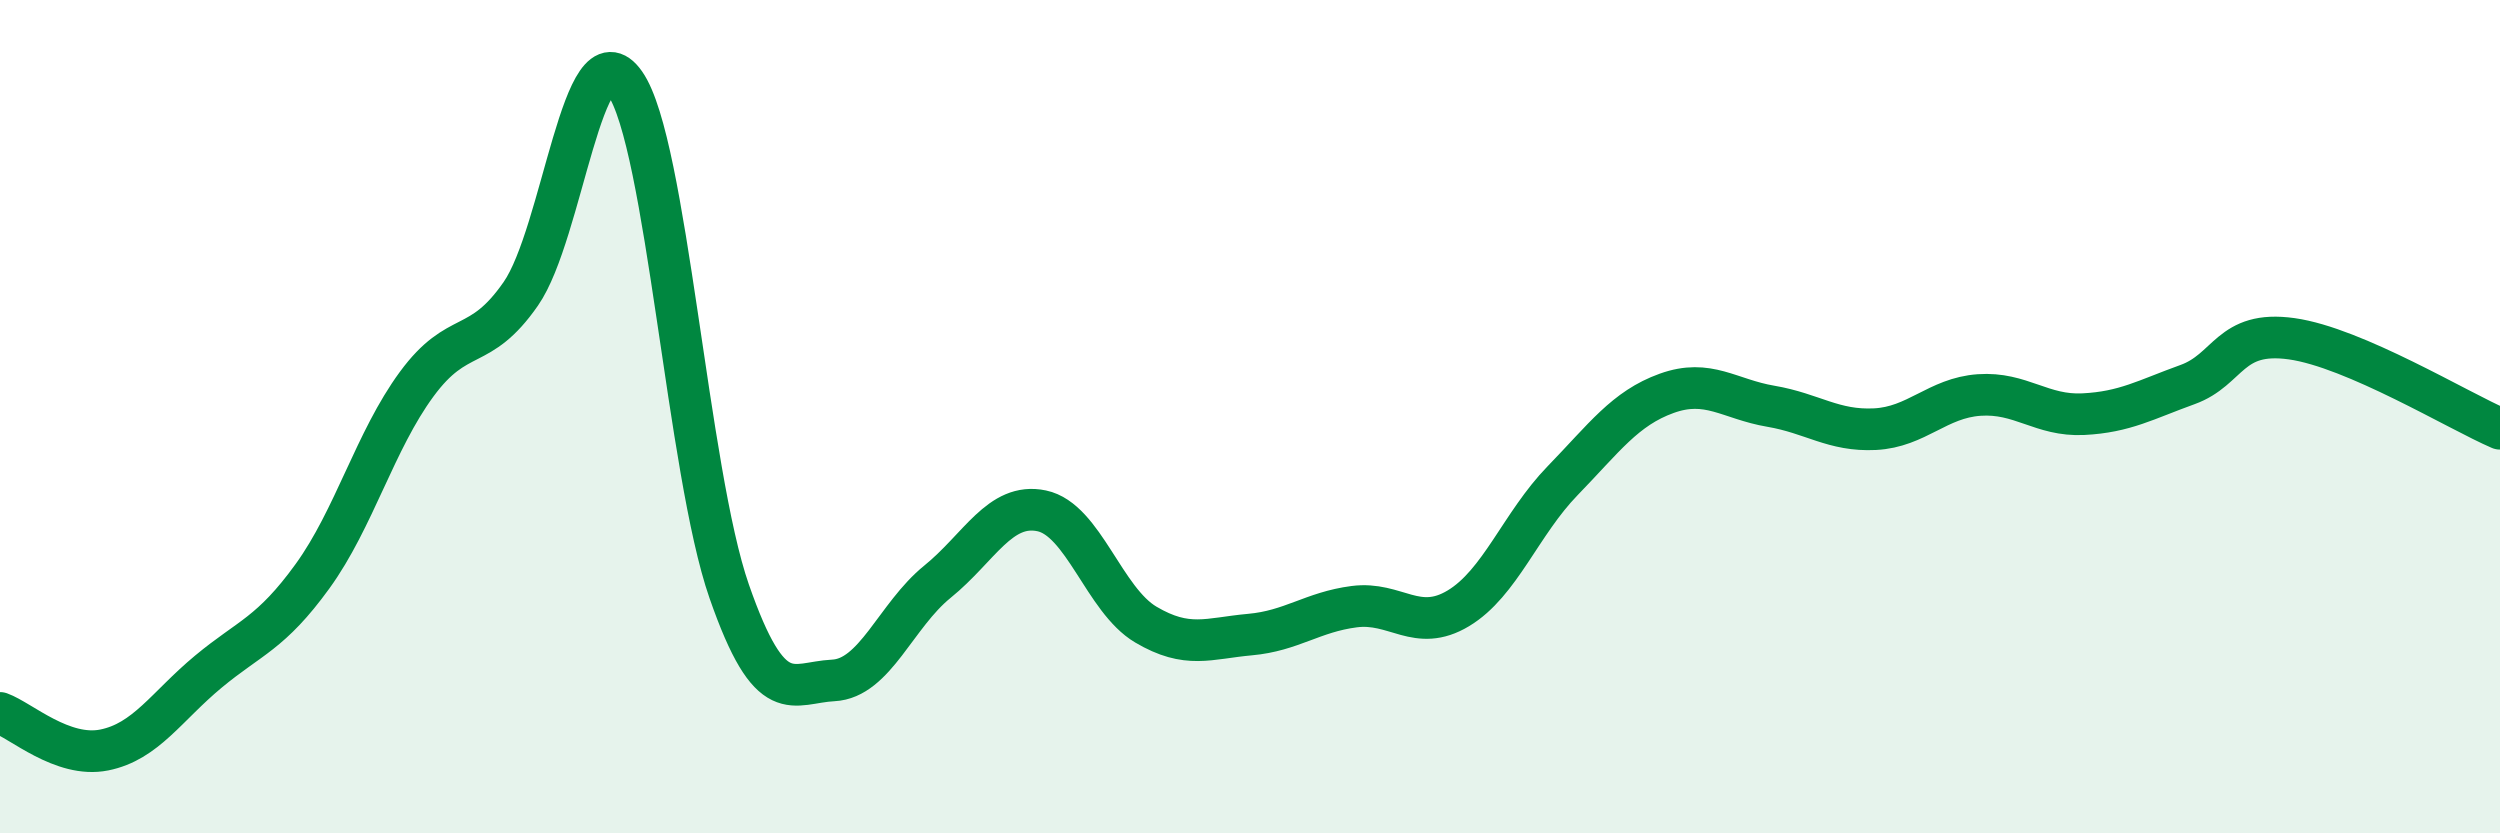
    <svg width="60" height="20" viewBox="0 0 60 20" xmlns="http://www.w3.org/2000/svg">
      <path
        d="M 0,17.11 C 0.5,17.29 1.5,18.2 2.5,18 C 3.5,17.8 4,16.95 5,16.12 C 6,15.29 6.5,15.21 7.5,13.83 C 8.5,12.45 9,10.58 10,9.22 C 11,7.86 11.5,8.49 12.5,7.05 C 13.5,5.61 14,0.57 15,2 C 16,3.43 16.5,11.32 17.5,14.19 C 18.5,17.06 19,16.38 20,16.33 C 21,16.28 21.5,14.77 22.5,13.96 C 23.5,13.15 24,12.05 25,12.26 C 26,12.47 26.5,14.4 27.5,14.99 C 28.5,15.58 29,15.32 30,15.23 C 31,15.14 31.5,14.69 32.5,14.56 C 33.5,14.43 34,15.2 35,14.6 C 36,14 36.5,12.57 37.5,11.54 C 38.5,10.51 39,9.8 40,9.44 C 41,9.08 41.5,9.58 42.5,9.75 C 43.5,9.92 44,10.35 45,10.3 C 46,10.25 46.5,9.55 47.5,9.48 C 48.5,9.41 49,9.99 50,9.94 C 51,9.89 51.5,9.59 52.5,9.23 C 53.5,8.87 53.5,7.92 55,8.13 C 56.5,8.34 59,9.86 60,10.29L60 20L0 20Z"
        fill="#008740"
        opacity="0.1"
        stroke-linecap="round"
        stroke-linejoin="round"
      />
      <path
        d="M 0,17.11 C 0.5,17.29 1.5,18.2 2.5,18 C 3.5,17.8 4,16.95 5,16.12 C 6,15.29 6.5,15.21 7.5,13.83 C 8.5,12.45 9,10.58 10,9.22 C 11,7.86 11.5,8.49 12.5,7.05 C 13.5,5.61 14,0.57 15,2 C 16,3.43 16.5,11.32 17.5,14.19 C 18.5,17.06 19,16.38 20,16.33 C 21,16.28 21.5,14.77 22.5,13.96 C 23.5,13.15 24,12.05 25,12.26 C 26,12.47 26.5,14.4 27.5,14.99 C 28.5,15.58 29,15.32 30,15.23 C 31,15.14 31.5,14.69 32.5,14.56 C 33.5,14.43 34,15.2 35,14.6 C 36,14 36.5,12.57 37.5,11.54 C 38.5,10.51 39,9.8 40,9.44 C 41,9.08 41.5,9.58 42.5,9.75 C 43.5,9.92 44,10.35 45,10.3 C 46,10.25 46.5,9.55 47.5,9.48 C 48.5,9.41 49,9.99 50,9.94 C 51,9.89 51.5,9.59 52.5,9.23 C 53.5,8.87 53.5,7.92 55,8.13 C 56.5,8.34 59,9.86 60,10.29"
        stroke="#008740"
        stroke-width="1"
        fill="none"
        stroke-linecap="round"
        stroke-linejoin="round"
      />
    </svg>
  